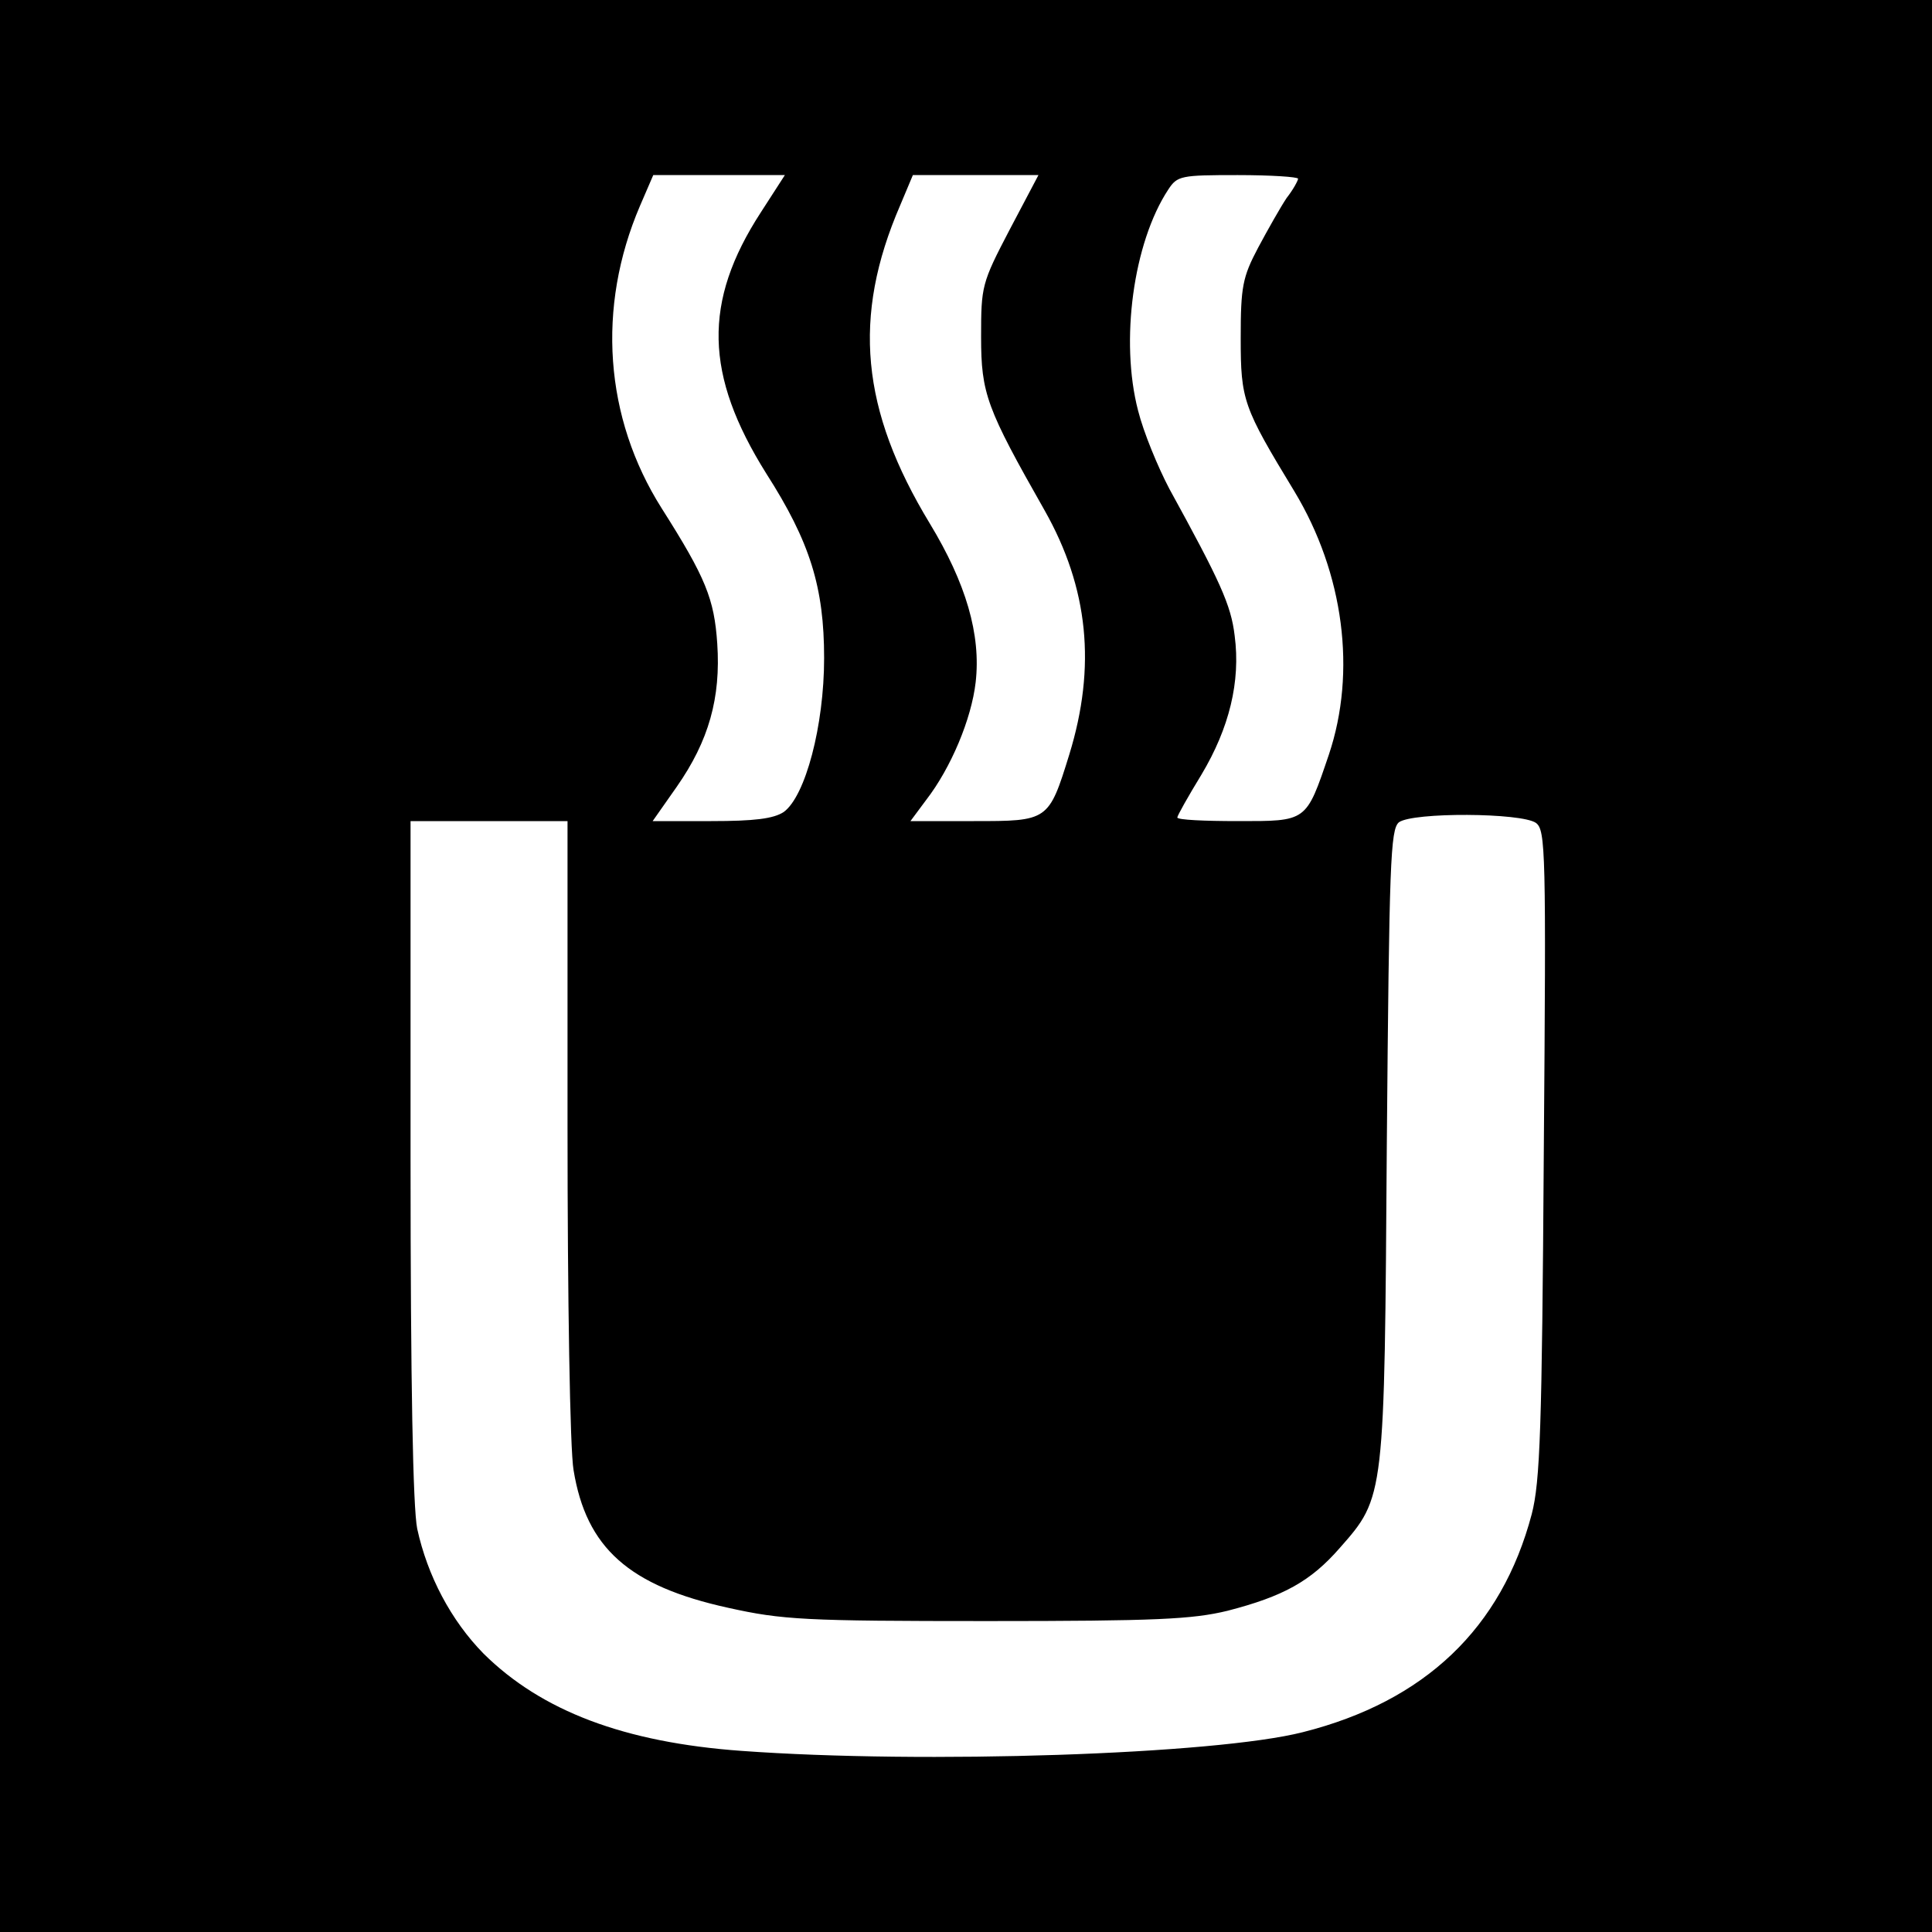 <?xml version="1.0" standalone="no"?>
<!DOCTYPE svg PUBLIC "-//W3C//DTD SVG 20010904//EN"
 "http://www.w3.org/TR/2001/REC-SVG-20010904/DTD/svg10.dtd">
<svg version="1.0" xmlns="http://www.w3.org/2000/svg"
 width="320pt" height="320pt" viewBox="0 0 320 320"
 preserveAspectRatio="xMidYMid meet">
<g transform="translate(0,320) scale(0.1,-0.1)"
fill="#000000" stroke="none">
<path d="M0 1600 l0 -1600 1600 0 1600 0 0 1600 0 1600 -1600 0 -1600 0 0
-1600z m1260 1248 c-96 -148 -93 -269 9 -432 73 -114 96 -189 96 -306 0 -112
-31 -229 -67 -255 -17 -11 -48 -15 -120 -15 l-97 0 40 57 c53 76 73 147 67
237 -5 74 -19 109 -92 224 -95 150 -108 333 -36 501 l22 51 109 0 109 0 -40
-62z m412 -29 c-46 -88 -47 -93 -47 -177 0 -94 9 -118 105 -287 73 -129 86
-259 41 -405 -34 -110 -35 -110 -158 -110 l-105 0 26 35 c41 53 75 134 82 195
9 79 -16 164 -76 263 -114 188 -129 342 -49 527 l21 50 104 0 104 0 -48 -91z
m478 85 c0 -3 -8 -18 -19 -32 -10 -15 -31 -52 -47 -82 -26 -49 -29 -65 -29
-150 0 -103 4 -114 89 -254 82 -136 103 -299 57 -436 -38 -112 -36 -110 -151
-110 -55 0 -100 2 -100 6 0 3 18 35 40 71 46 77 65 154 55 230 -6 51 -24 90
-108 243 -19 36 -43 94 -52 130 -30 115 -8 278 50 366 15 23 21 24 115 24 55
0 100 -3 100 -6z m394 -1067 c16 -12 17 -45 13 -547 -3 -456 -6 -544 -20 -598
-50 -189 -177 -310 -379 -361 -145 -37 -628 -53 -930 -31 -194 14 -331 66
-427 161 -54 55 -93 129 -110 207 -7 35 -11 239 -11 612 l0 560 130 0 130 0 0
-507 c0 -282 4 -534 10 -568 21 -129 92 -192 256 -228 90 -20 127 -22 429 -22
281 0 340 3 398 17 93 24 138 49 186 104 75 85 74 83 78 669 4 468 6 521 20
533 23 17 203 16 227 -1z"/>
</g>
</svg>
